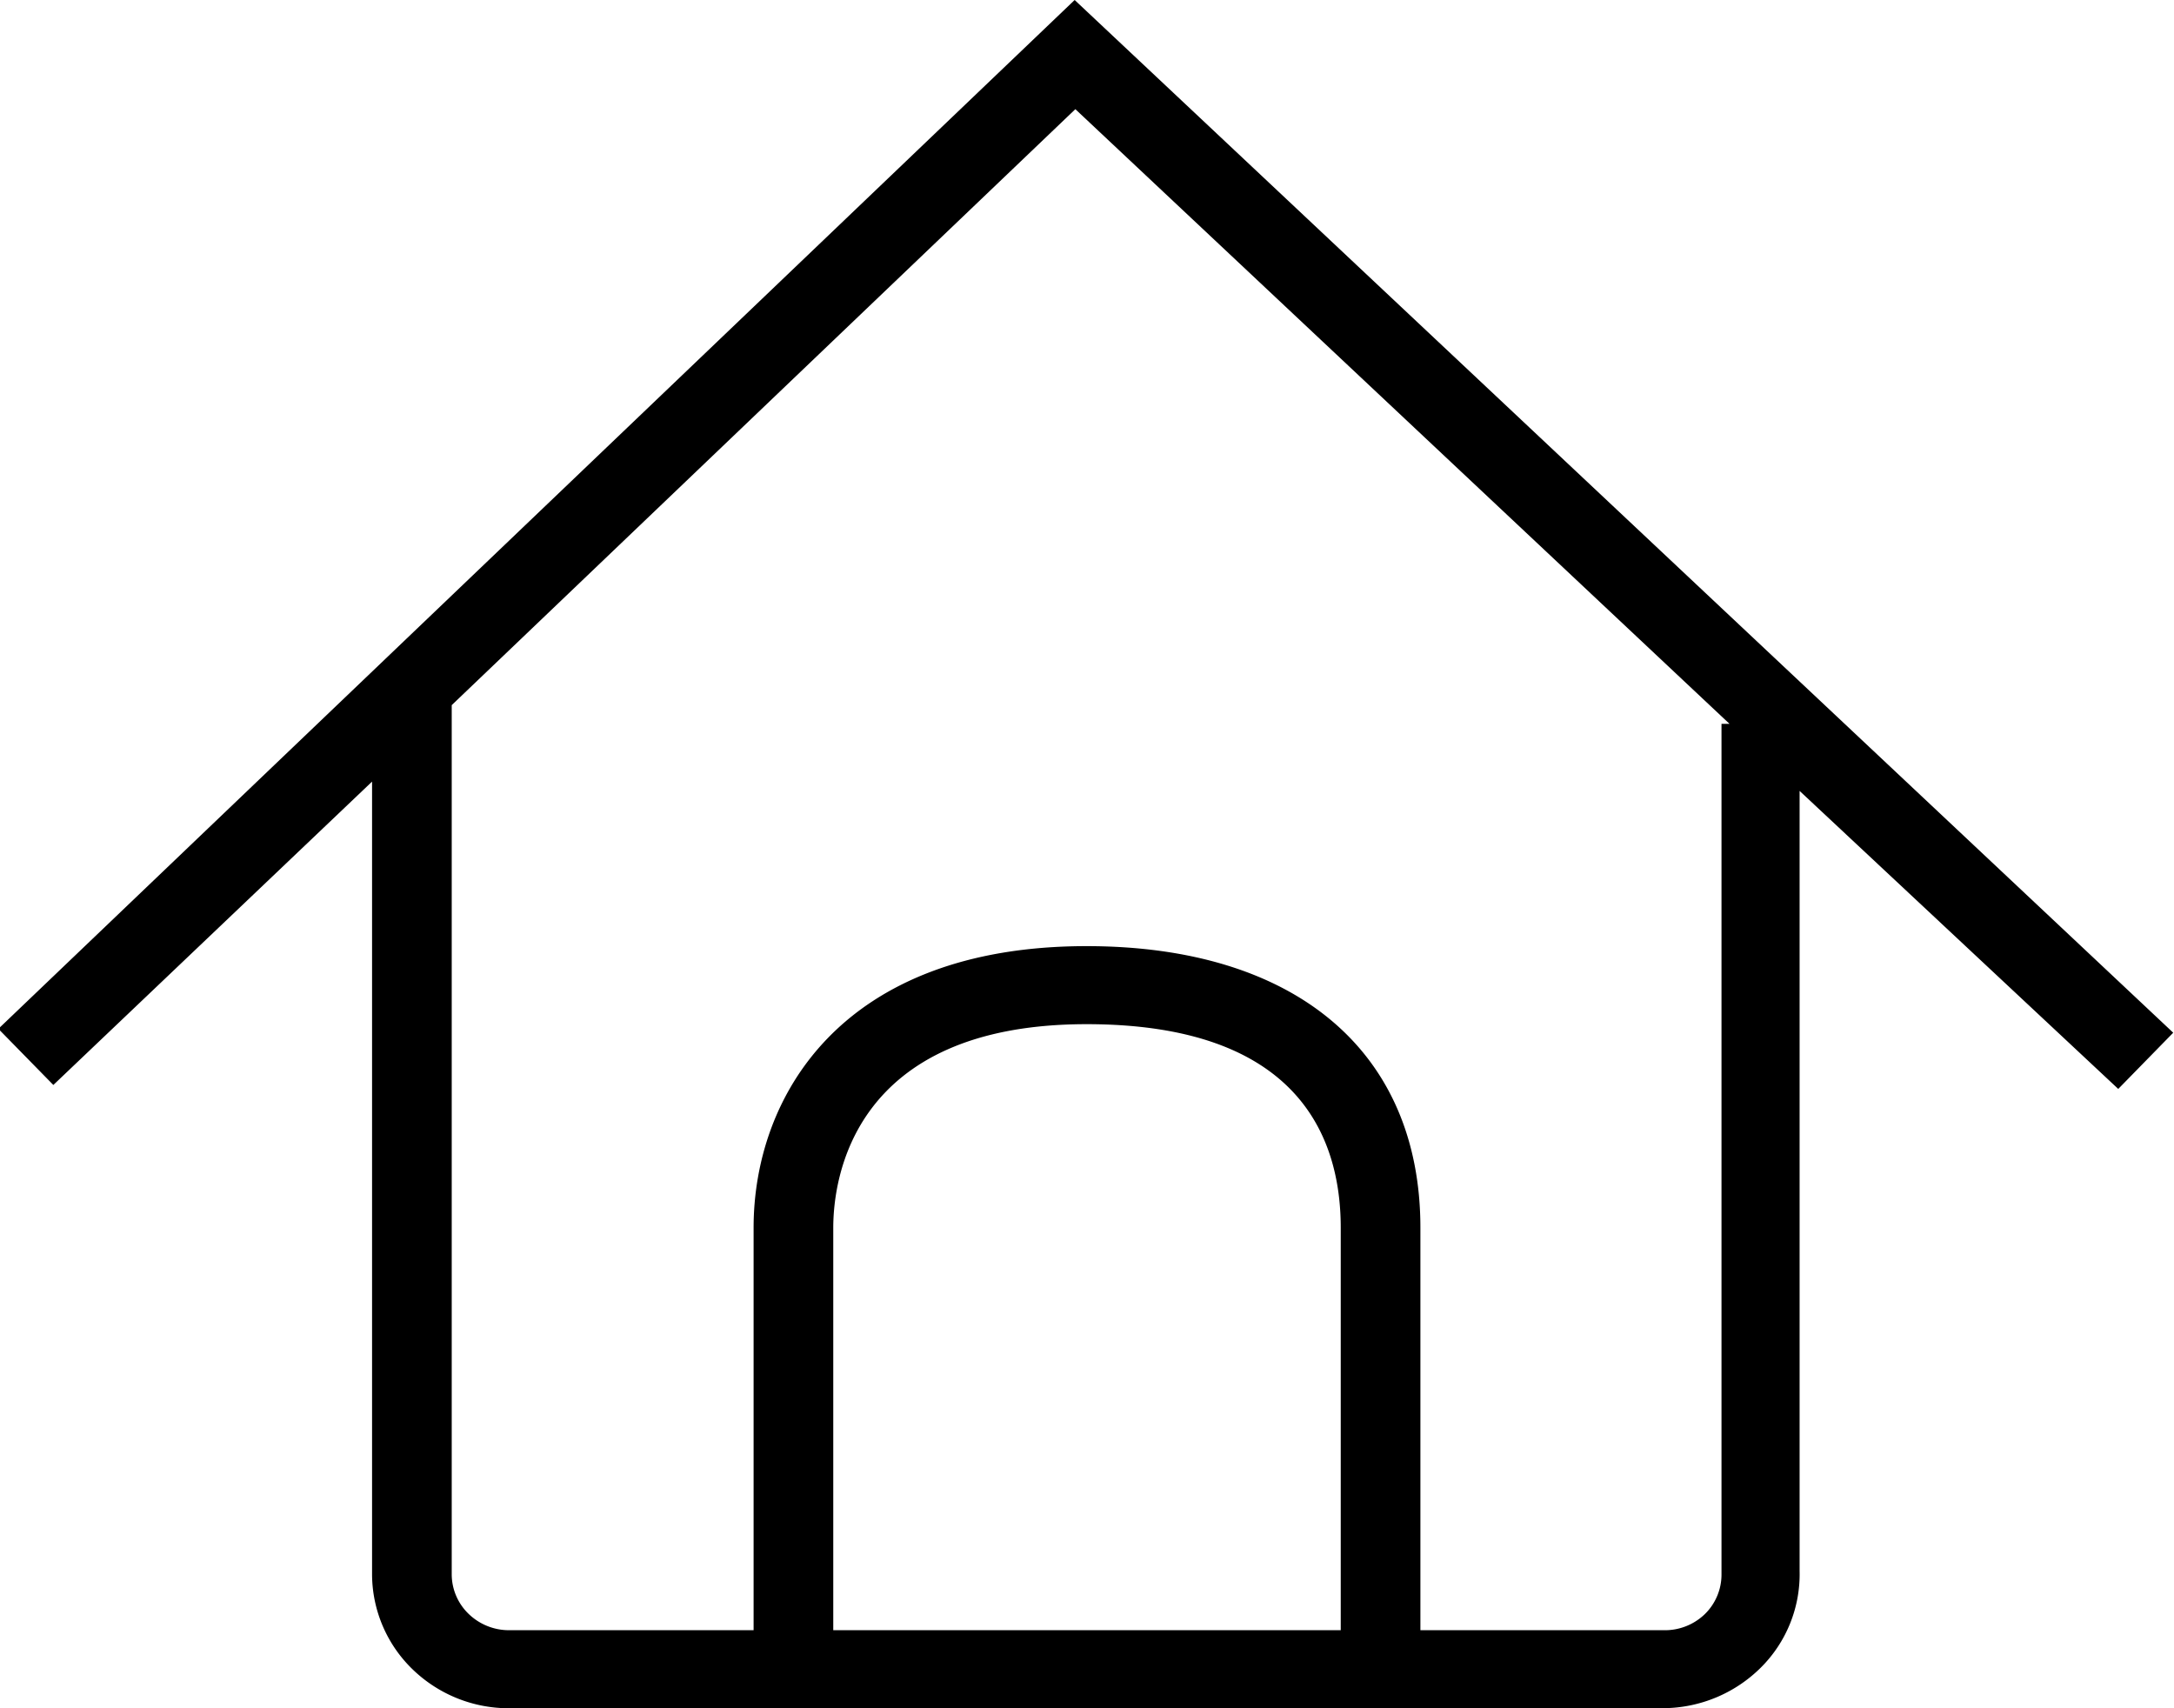 <svg width="28" height="22" xmlns="http://www.w3.org/2000/svg"><path fill="currentColor" d="M21.433 22H6.556a1.78 1.78 0 0 1-1.244-.503 1.71 1.71 0 0 1-.52-1.215V10.066L.687 13.973l-.708-.723L13.841 0 27.99 13.3l-.708.724-4.104-3.838v10.046a1.696 1.696 0 0 1-.495 1.24 1.795 1.795 0 0 1-1.25.527Zm-3.14-1.005h3.14a.74.74 0 0 0 .522-.205.712.712 0 0 0 .217-.508V9.322h.103L13.85 1.406 5.818 9.081v11.201a.71.71 0 0 0 .22.505.747.747 0 0 0 .518.208h3.15v-5.183c0-1.678 1.119-3.627 4.289-3.627 2.688 0 4.299 1.356 4.299 3.627v5.183Zm-7.56 0h6.535v-5.183c0-1.196-.575-2.622-3.273-2.622-3.027 0-3.263 2.01-3.263 2.622v5.183Z"/></svg>